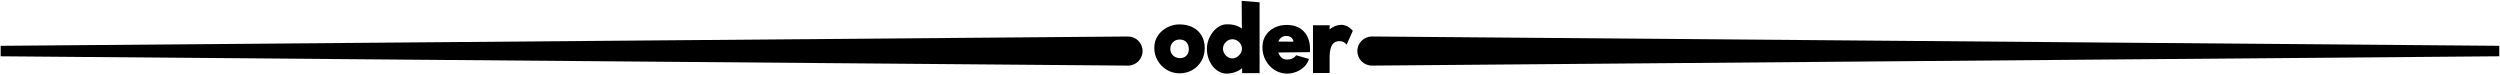 <?xml version="1.0" encoding="UTF-8"?>
<!-- Generated by Pixelmator Pro 3.3.12 -->
<svg width="1062" height="32" viewBox="0 0 1062 32" xmlns="http://www.w3.org/2000/svg">
    <path id="Path" fill="#000000" fill-rule="evenodd" stroke="none" visibility="hidden" d="M 540.677 31.372 C 538.489 33.558 539.011 37.626 544.438 43.045 C 549.866 48.468 559.597 51.743 560.335 51.01 L 560.335 51.01 C 561.064 50.277 557.787 40.553 552.359 35.13 C 546.931 29.707 542.865 29.186 540.677 31.372 Z"/>
    <path id="path1" fill="#000000" fill-rule="evenodd" stroke="none" visibility="hidden" d="M 509.608 35.13 C 504.185 40.553 500.907 50.281 501.637 51.014 C 502.366 51.743 512.102 48.468 517.529 43.045 C 522.957 37.626 523.478 33.558 521.29 31.372 C 519.102 29.19 515.036 29.707 509.608 35.13 Z"/>
    <path id="path2" fill="#000000" fill-rule="evenodd" stroke="none" visibility="hidden" d="M 530.988 14.314 C 526.548 14.314 522.948 17.615 522.948 21.687 C 522.948 25.758 526.548 29.059 530.988 29.059 C 535.428 29.059 539.028 25.758 539.028 21.687 C 539.028 17.615 535.423 14.314 530.988 14.314 Z"/>
    <path id="path3" fill="#000000" fill-rule="evenodd" stroke="none" d="M 582.787 15.505 C 579.374 15.505 576.601 18.272 576.601 21.687 C 576.601 25.101 579.374 27.868 582.787 27.868 L 582.957 27.864 L 1061.693 23.907 L 1061.693 19.458 L 582.995 15.501 L 582.787 15.501 Z"/>
    <path id="path4" fill="#000000" fill-rule="evenodd" stroke="none" visibility="hidden" d="M 501.633 -7.641 C 500.899 -6.908 504.181 2.82 509.604 8.243 C 515.032 13.666 519.102 14.187 521.29 12.001 C 523.478 9.815 522.957 5.748 517.529 0.329 C 512.102 -5.095 502.366 -8.374 501.633 -7.641 Z"/>
    <path id="path5" fill="#000000" fill-rule="evenodd" stroke="none" visibility="hidden" d="M 530.988 -16.373 C 529.86 -16.373 524.882 -7.933 524.882 -0.896 C 524.882 6.137 527.617 9.116 530.988 9.116 C 534.359 9.116 537.09 6.137 537.09 -0.896 C 537.09 -7.933 532.112 -16.373 530.988 -16.373 Z"/>
    <path id="path6" fill="#000000" fill-rule="evenodd" stroke="none" visibility="hidden" d="M 530.988 34.257 C 527.617 34.257 524.882 37.232 524.882 44.269 C 524.882 51.306 529.86 59.742 530.988 59.742 C 532.112 59.742 537.09 51.306 537.09 44.269 C 537.09 37.232 534.355 34.257 530.988 34.257 Z"/>
    <path id="path7" fill="#000000" fill-rule="evenodd" stroke="none" visibility="hidden" d="M 544.438 0.329 C 539.015 5.748 538.489 9.815 540.677 12.001 C 542.865 14.192 546.931 13.67 552.359 8.243 C 557.787 2.816 561.064 -6.908 560.331 -7.637 L 560.331 -7.637 C 559.606 -8.374 549.866 -5.095 544.438 0.329 Z"/>
    <path id="path8" fill="#000000" fill-rule="evenodd" stroke="none" visibility="hidden" d="M 555.616 16.09 C 547.941 16.09 544.693 18.598 544.693 21.687 C 544.693 24.775 547.936 27.283 555.616 27.283 C 563.29 27.283 572.492 22.72 572.492 21.687 C 572.492 20.653 563.286 16.09 555.616 16.09 Z"/>
    <path id="path9" fill="#000000" fill-rule="evenodd" stroke="none" d="M 479.18 15.505 L 478.977 15.505 L 0.278 19.462 L 0.278 23.911 L 479.015 27.868 L 479.18 27.872 C 482.594 27.872 485.367 25.106 485.367 21.691 C 485.367 18.276 482.594 15.505 479.18 15.505 Z"/>
    <path id="path10" fill="#000000" fill-rule="evenodd" stroke="none" visibility="hidden" d="M 517.275 21.687 C 517.275 18.598 514.031 16.09 506.356 16.09 C 498.681 16.09 489.48 20.653 489.48 21.687 L 489.48 21.687 C 489.48 22.72 498.686 27.283 506.356 27.283 C 514.031 27.283 517.275 24.779 517.275 21.687 Z"/>
    <path id="oder" fill="#000000" fill-rule="evenodd" stroke="none" d="M 569.762 10.556 C 570.649 10.556 571.523 10.778 572.384 11.221 C 573.245 11.664 574.005 12.291 574.664 13.102 L 572.042 18.992 C 571.307 17.979 570.307 17.472 569.04 17.472 C 567.672 17.472 566.652 17.96 565.981 18.935 C 565.31 19.91 564.923 21.5 564.822 23.704 L 564.822 31 L 557.754 31 L 557.754 10.746 L 564.822 10.746 L 564.822 12.494 C 565.506 11.886 566.285 11.411 567.159 11.069 C 568.033 10.727 568.901 10.556 569.762 10.556 Z M 546.506 10.594 C 549.673 10.594 552.13 11.519 553.878 13.368 C 555.626 15.217 556.5 17.738 556.5 20.93 C 556.5 21.462 556.487 21.867 556.462 22.146 L 543.01 22.298 C 543.314 23.134 543.738 23.824 544.283 24.369 C 544.828 24.914 545.467 25.211 546.202 25.262 C 548.229 25.414 549.698 24.819 550.61 23.476 L 556.044 25.034 C 555.715 26.225 555.081 27.295 554.144 28.245 C 553.207 29.195 552.086 29.936 550.781 30.468 C 549.476 31 548.127 31.266 546.734 31.266 C 546.405 31.266 546.151 31.253 545.974 31.228 C 544.226 31.101 542.611 30.531 541.129 29.518 C 539.647 28.505 538.469 27.175 537.595 25.528 C 536.721 23.881 536.284 22.083 536.284 20.132 C 536.284 19.752 536.297 19.461 536.322 19.258 C 536.423 17.586 536.936 16.091 537.861 14.774 C 538.786 13.457 540.002 12.431 541.509 11.696 C 543.016 10.961 544.682 10.594 546.506 10.594 Z M 546.886 15.306 C 545.011 15.154 543.732 15.939 543.048 17.662 L 549.47 17.7 C 549.369 16.965 549.071 16.395 548.577 15.99 C 548.083 15.585 547.519 15.357 546.886 15.306 Z M 535.068 0.98 L 535.068 31.076 L 527.658 31.076 L 527.658 28.948 C 526.873 29.632 525.885 30.189 524.694 30.62 C 523.503 31.051 522.3 31.266 521.084 31.266 C 519.589 31.266 518.196 30.791 516.904 29.841 C 515.612 28.891 514.586 27.605 513.826 25.984 C 513.066 24.363 512.686 22.615 512.686 20.74 C 512.686 19.017 513.079 17.358 513.864 15.762 C 514.649 14.166 515.682 12.868 516.961 11.867 C 518.24 10.866 519.577 10.353 520.97 10.328 C 523.63 10.252 525.821 10.86 527.544 12.152 L 527.468 0.372 Z M 523.478 24.806 C 524.162 24.806 524.821 24.61 525.454 24.217 C 526.087 23.824 526.6 23.305 526.993 22.659 C 527.386 22.013 527.582 21.348 527.582 20.664 C 527.582 19.6 527.17 18.669 526.347 17.871 C 525.524 17.073 524.567 16.674 523.478 16.674 C 522.439 16.674 521.521 17.073 520.723 17.871 C 519.925 18.669 519.526 19.613 519.526 20.702 C 519.526 21.386 519.71 22.045 520.077 22.678 C 520.444 23.311 520.938 23.824 521.559 24.217 C 522.18 24.61 522.819 24.806 523.478 24.806 Z M 501.096 31.152 C 499.12 31.152 497.309 30.658 495.662 29.67 C 494.015 28.682 492.717 27.358 491.767 25.699 C 490.817 24.04 490.342 22.273 490.342 20.398 C 490.342 18.321 490.88 16.522 491.957 15.002 C 493.034 13.482 494.389 12.329 496.023 11.544 C 497.657 10.759 499.31 10.366 500.982 10.366 C 503.161 10.366 505.061 10.778 506.682 11.601 C 508.303 12.424 509.557 13.596 510.444 15.116 C 511.331 16.636 511.774 18.409 511.774 20.436 C 511.774 22.437 511.305 24.255 510.368 25.889 C 509.431 27.523 508.145 28.809 506.511 29.746 C 504.877 30.683 503.072 31.152 501.096 31.152 Z M 501.324 24.692 C 502.388 24.692 503.268 24.35 503.965 23.666 C 504.662 22.982 505.01 22.045 505.01 20.854 C 505.01 19.714 504.681 18.751 504.022 17.966 C 503.363 17.181 502.388 16.788 501.096 16.788 C 499.956 16.788 499.012 17.168 498.265 17.928 C 497.518 18.688 497.144 19.625 497.144 20.74 C 497.144 21.88 497.537 22.824 498.322 23.571 C 499.107 24.318 500.108 24.692 501.324 24.692 Z"/>
</svg>
